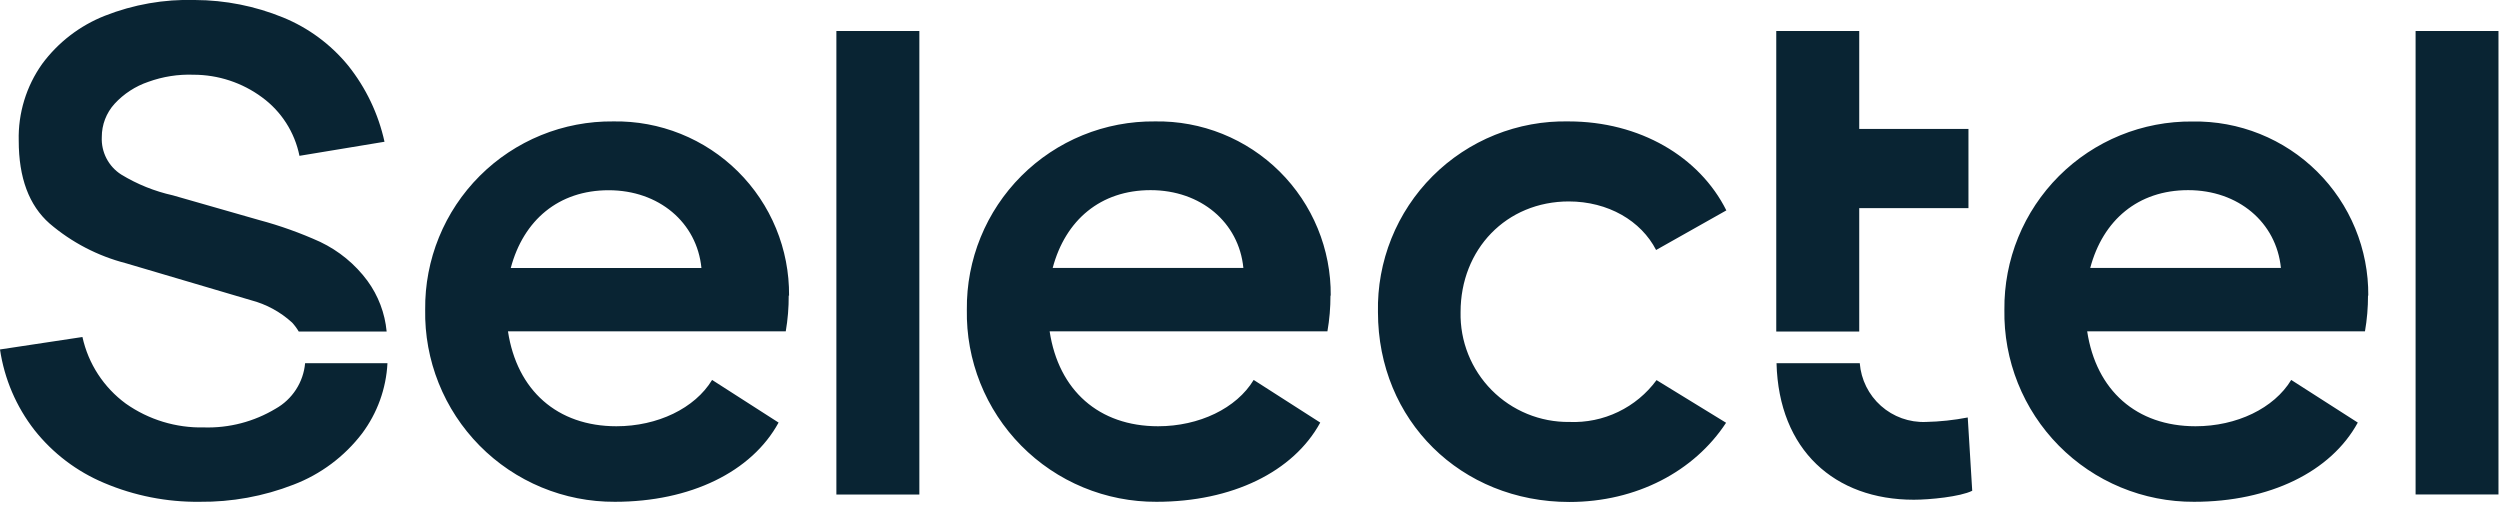 <?xml version="1.0" encoding="UTF-8"?> <svg xmlns="http://www.w3.org/2000/svg" width="279" height="57" viewBox="0 0 279 57" fill="none"><g clip-path="url(#clip0_2218_31)"><path d="M219.6 46.59L220.1 54.77C218.76 55.44 215.34 55.77 213.58 55.77C204.76 55.77 198.51 50.24 198.26 40.53H207.55C207.693 42.364 208.541 44.071 209.915 45.293C211.288 46.516 213.082 47.16 214.92 47.09C216.491 47.056 218.057 46.888 219.6 46.59ZM93.34 55.19H102.6V3.46H93.34V55.19ZM175.06 22.48C179.48 22.48 183.15 24.65 184.82 27.9L192.66 23.48C189.66 17.48 182.99 13.55 175.06 13.55C172.249 13.491 169.456 14.002 166.848 15.05C164.239 16.099 161.87 17.664 159.882 19.652C157.894 21.64 156.329 24.009 155.28 26.618C154.232 29.226 153.721 32.019 153.78 34.83C153.78 46.93 163.05 56.02 175.14 56.02C182.63 56.02 189.08 52.6 192.63 47.18L184.87 42.42C183.755 43.936 182.284 45.154 180.587 45.968C178.891 46.783 177.02 47.168 175.14 47.09C173.53 47.109 171.933 46.804 170.444 46.193C168.954 45.582 167.603 44.678 166.47 43.534C165.338 42.39 164.447 41.03 163.85 39.535C163.254 38.039 162.965 36.439 163 34.83C163 27.83 168.09 22.48 175.1 22.48H175.06ZM88.06 33C88.082 30.426 87.588 27.874 86.608 25.494C85.629 23.114 84.182 20.954 82.355 19.141C80.527 17.329 78.356 15.9 75.968 14.94C73.58 13.98 71.023 13.507 68.45 13.55C65.684 13.521 62.94 14.043 60.379 15.088C57.818 16.133 55.491 17.679 53.535 19.635C51.579 21.591 50.033 23.918 48.989 26.479C47.944 29.04 47.421 31.784 47.45 34.55C47.399 37.357 47.91 40.146 48.953 42.753C49.995 45.36 51.548 47.732 53.52 49.731C55.492 51.729 57.844 53.313 60.437 54.39C63.03 55.466 65.812 56.014 68.62 56C77.05 56 83.89 52.66 86.89 47.16L79.47 42.4C77.55 45.57 73.38 47.57 68.79 47.57C62.2 47.57 57.69 43.57 56.69 36.98H87.69C87.917 35.659 88.027 34.32 88.02 32.98L88.06 33ZM57 29.91C58.42 24.57 62.34 21.23 67.93 21.23C73.52 21.23 77.78 24.82 78.28 29.91H57ZM148.51 33C148.532 30.426 148.038 27.874 147.058 25.494C146.078 23.114 144.632 20.954 142.805 19.141C140.977 17.329 138.806 15.9 136.418 14.94C134.03 13.98 131.474 13.507 128.9 13.55C126.134 13.521 123.39 14.043 120.829 15.088C118.268 16.133 115.941 17.679 113.985 19.635C112.029 21.591 110.483 23.918 109.439 26.479C108.394 29.04 107.871 31.784 107.9 34.55C107.848 37.358 108.358 40.147 109.4 42.755C110.442 45.362 111.995 47.735 113.967 49.734C115.94 51.732 118.292 53.316 120.886 54.392C123.479 55.468 126.262 56.015 129.07 56C137.5 56 144.34 52.66 147.34 47.16L139.91 42.4C138 45.57 133.82 47.57 129.24 47.57C122.64 47.57 118.14 43.57 117.14 36.98H148.14C148.37 35.659 148.484 34.321 148.48 32.98L148.51 33ZM117.48 29.9C118.9 24.56 122.82 21.22 128.41 21.22C134 21.22 138.26 24.81 138.76 29.9H117.48ZM264.3 33C264.32 30.427 263.826 27.876 262.845 25.497C261.865 23.118 260.418 20.959 258.591 19.148C256.764 17.336 254.593 15.909 252.205 14.949C249.818 13.989 247.263 13.517 244.69 13.56C241.924 13.532 239.181 14.056 236.621 15.101C234.06 16.147 231.734 17.692 229.778 19.648C227.823 21.604 226.277 23.93 225.231 26.49C224.186 29.051 223.662 31.794 223.69 34.56C223.641 37.366 224.153 40.154 225.196 42.76C226.239 45.366 227.792 47.737 229.764 49.734C231.736 51.731 234.087 53.315 236.68 54.391C239.272 55.467 242.053 56.014 244.86 56C253.28 56 260.13 52.66 263.13 47.16L255.7 42.4C253.78 45.57 249.61 47.57 245.02 47.57C238.43 47.57 233.93 43.57 232.93 36.98H263.93C264.16 35.659 264.274 34.321 264.27 32.98L264.3 33ZM233.27 29.9C234.69 24.56 238.61 21.22 244.2 21.22C249.79 21.22 254.04 24.81 254.55 29.9H233.27ZM269.58 55.18H278.84V3.46H269.58V55.18ZM30.76 45.61C28.349 47.06 25.572 47.785 22.76 47.7C19.648 47.771 16.595 46.842 14.05 45.05C11.581 43.244 9.856 40.598 9.2 37.61L0 39C0.485 42.282 1.811 45.383 3.85 48C5.903 50.593 8.579 52.623 11.63 53.9C14.997 55.327 18.623 56.042 22.28 56C25.86 56.037 29.414 55.389 32.75 54.09C35.786 52.934 38.439 50.952 40.41 48.37C42.11 46.095 43.096 43.366 43.24 40.53H34.05C33.956 41.58 33.607 42.592 33.033 43.477C32.46 44.362 31.68 45.094 30.76 45.61V45.61ZM207.49 37H198.23V23.23V3.46H207.49V14.39H219.68V23.23H207.49V37ZM41 31.33C39.627 29.478 37.821 27.992 35.74 27C33.541 26 31.264 25.184 28.93 24.56L19.29 21.8C17.256 21.348 15.31 20.564 13.53 19.48C12.831 19.035 12.262 18.413 11.881 17.677C11.5 16.941 11.32 16.118 11.36 15.29C11.355 13.923 11.862 12.603 12.78 11.59C13.813 10.465 15.113 9.619 16.56 9.13C18.177 8.544 19.892 8.276 21.61 8.34C24.353 8.343 27.023 9.222 29.23 10.85C31.396 12.429 32.891 14.762 33.42 17.39L42.91 15.82C42.227 12.705 40.834 9.789 38.84 7.3C36.905 4.942 34.413 3.103 31.59 1.95C28.469 0.674 25.131 0.012 21.76 -0C18.322 -0.102 14.899 0.497 11.7 1.76C8.908 2.861 6.483 4.726 4.7 7.14C2.928 9.636 2.012 12.639 2.09 15.7C2.09 19.84 3.237 22.92 5.53 24.94C7.997 27.052 10.915 28.57 14.06 29.38L28 33.5C29.714 33.947 31.293 34.805 32.6 36C32.881 36.306 33.13 36.641 33.34 37H43.15C42.959 34.95 42.216 32.991 41 31.33V31.33Z" fill="#092433"></path></g><defs><clipPath id="clip0_2218_31"><rect width="278.83" height="56.02" fill="white"></rect></clipPath></defs></svg> 